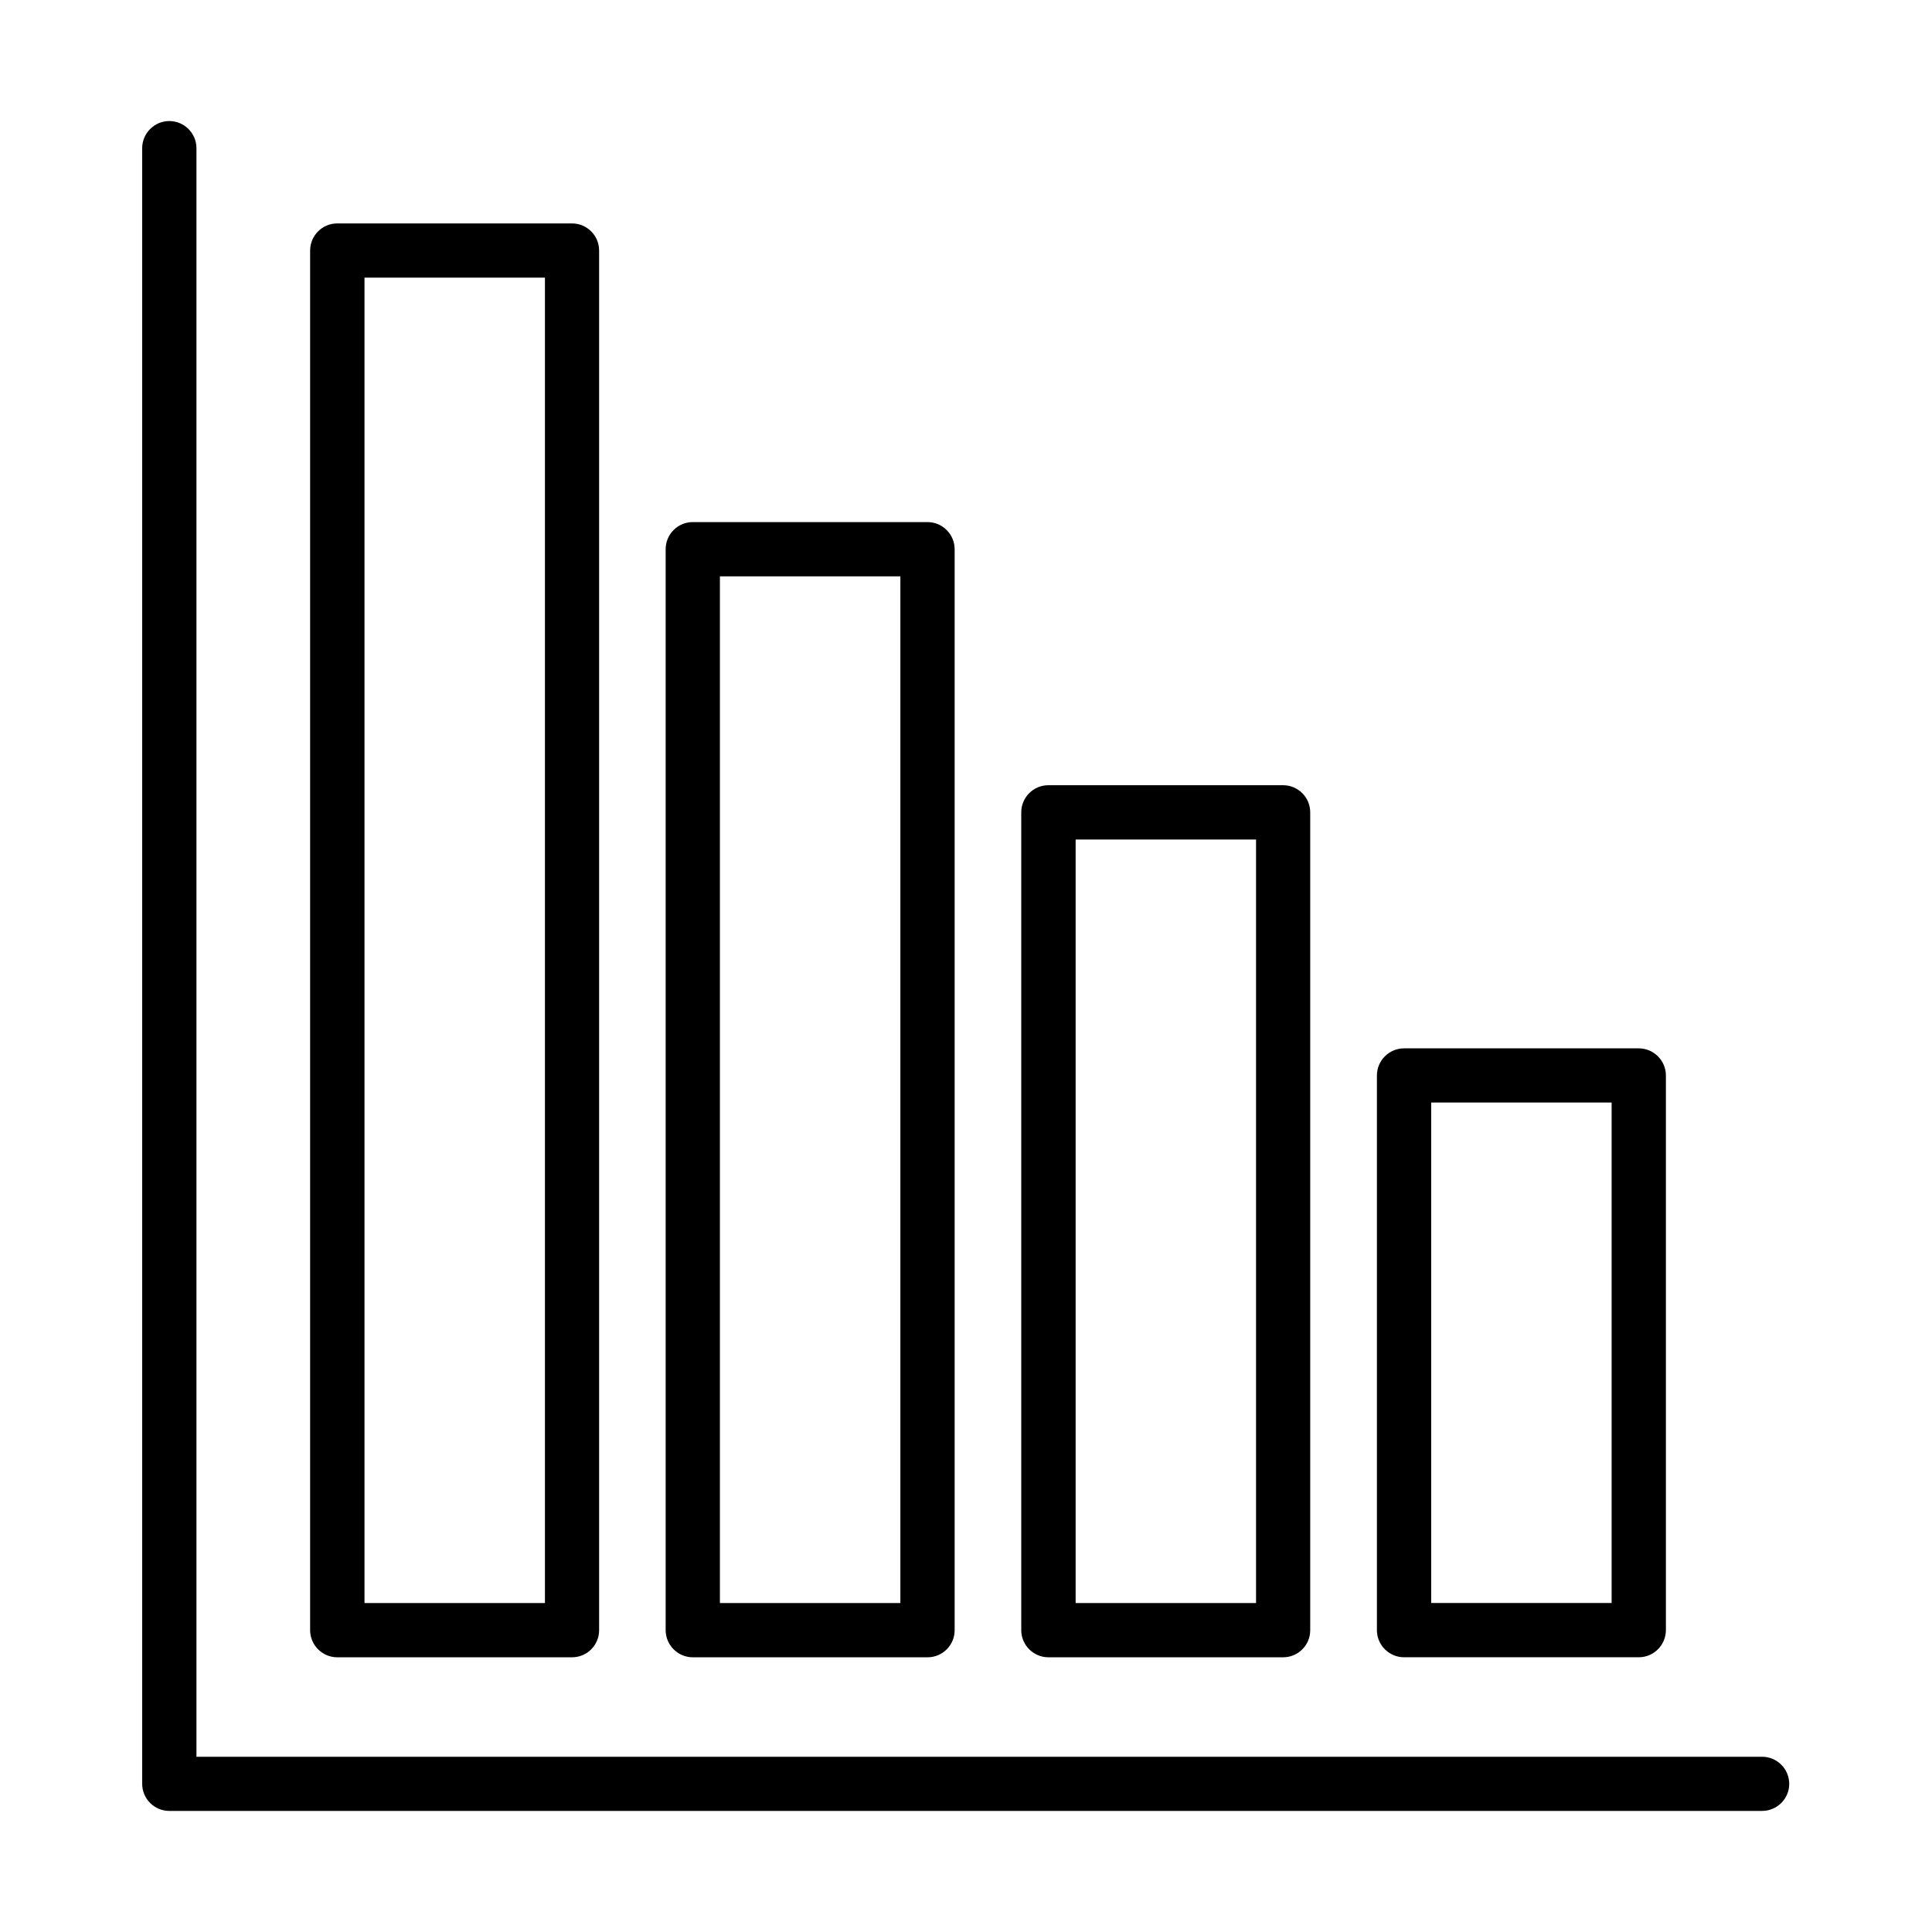 <?xml version="1.0" encoding="UTF-8"?>
<!-- The Best Svg Icon site in the world: iconSvg.co, Visit us! https://iconsvg.co -->
<svg fill="#000000" width="800px" height="800px" version="1.1" viewBox="144 144 512 512" xmlns="http://www.w3.org/2000/svg">
 <g>
  <path d="m610.97 623.91h-422.1c-3.957 0-7.191-3.207-7.191-7.191v-433.45c0-3.957 3.234-7.191 7.191-7.191 3.957 0 7.191 3.234 7.191 7.191v426.29h414.91c3.953 0 7.191 3.203 7.191 7.191 0 3.957-3.238 7.16-7.191 7.16z"/>
  <path d="m578.29 583.19h-62.203c-3.957 0-7.191-3.231-7.191-7.188v-146.99c0-3.953 3.234-7.188 7.191-7.188h62.203c3.957 0 7.191 3.234 7.191 7.188v146.99c-0.027 3.984-3.234 7.188-7.191 7.188zm-55.012-14.379h47.82v-132.63h-47.82z"/>
  <path d="m484.03 583.2h-62.195c-3.957 0-7.191-3.234-7.191-7.191v-216.73c0-3.953 3.203-7.188 7.191-7.188h62.195c3.957 0 7.191 3.203 7.191 7.188v216.73c0 3.984-3.207 7.191-7.191 7.191zm-54.977-14.383h47.812v-202.34h-47.812z"/>
  <path d="m389.8 583.2h-62.203c-3.957 0-7.191-3.234-7.191-7.191v-286.46c0-3.957 3.203-7.191 7.191-7.191h62.203c3.953 0 7.191 3.234 7.191 7.191v286.46c0 3.984-3.207 7.191-7.191 7.191zm-55.016-14.383h47.824v-272.08h-47.824z"/>
  <path d="m295.58 583.2h-62.203c-3.957 0-7.191-3.234-7.191-7.191v-365.61c0-3.988 3.234-7.191 7.191-7.191h62.203c3.957 0 7.191 3.203 7.191 7.191v365.61c0 3.988-3.207 7.191-7.191 7.191zm-54.984-14.379h47.82v-351.24h-47.82z"/>
 </g>
</svg>